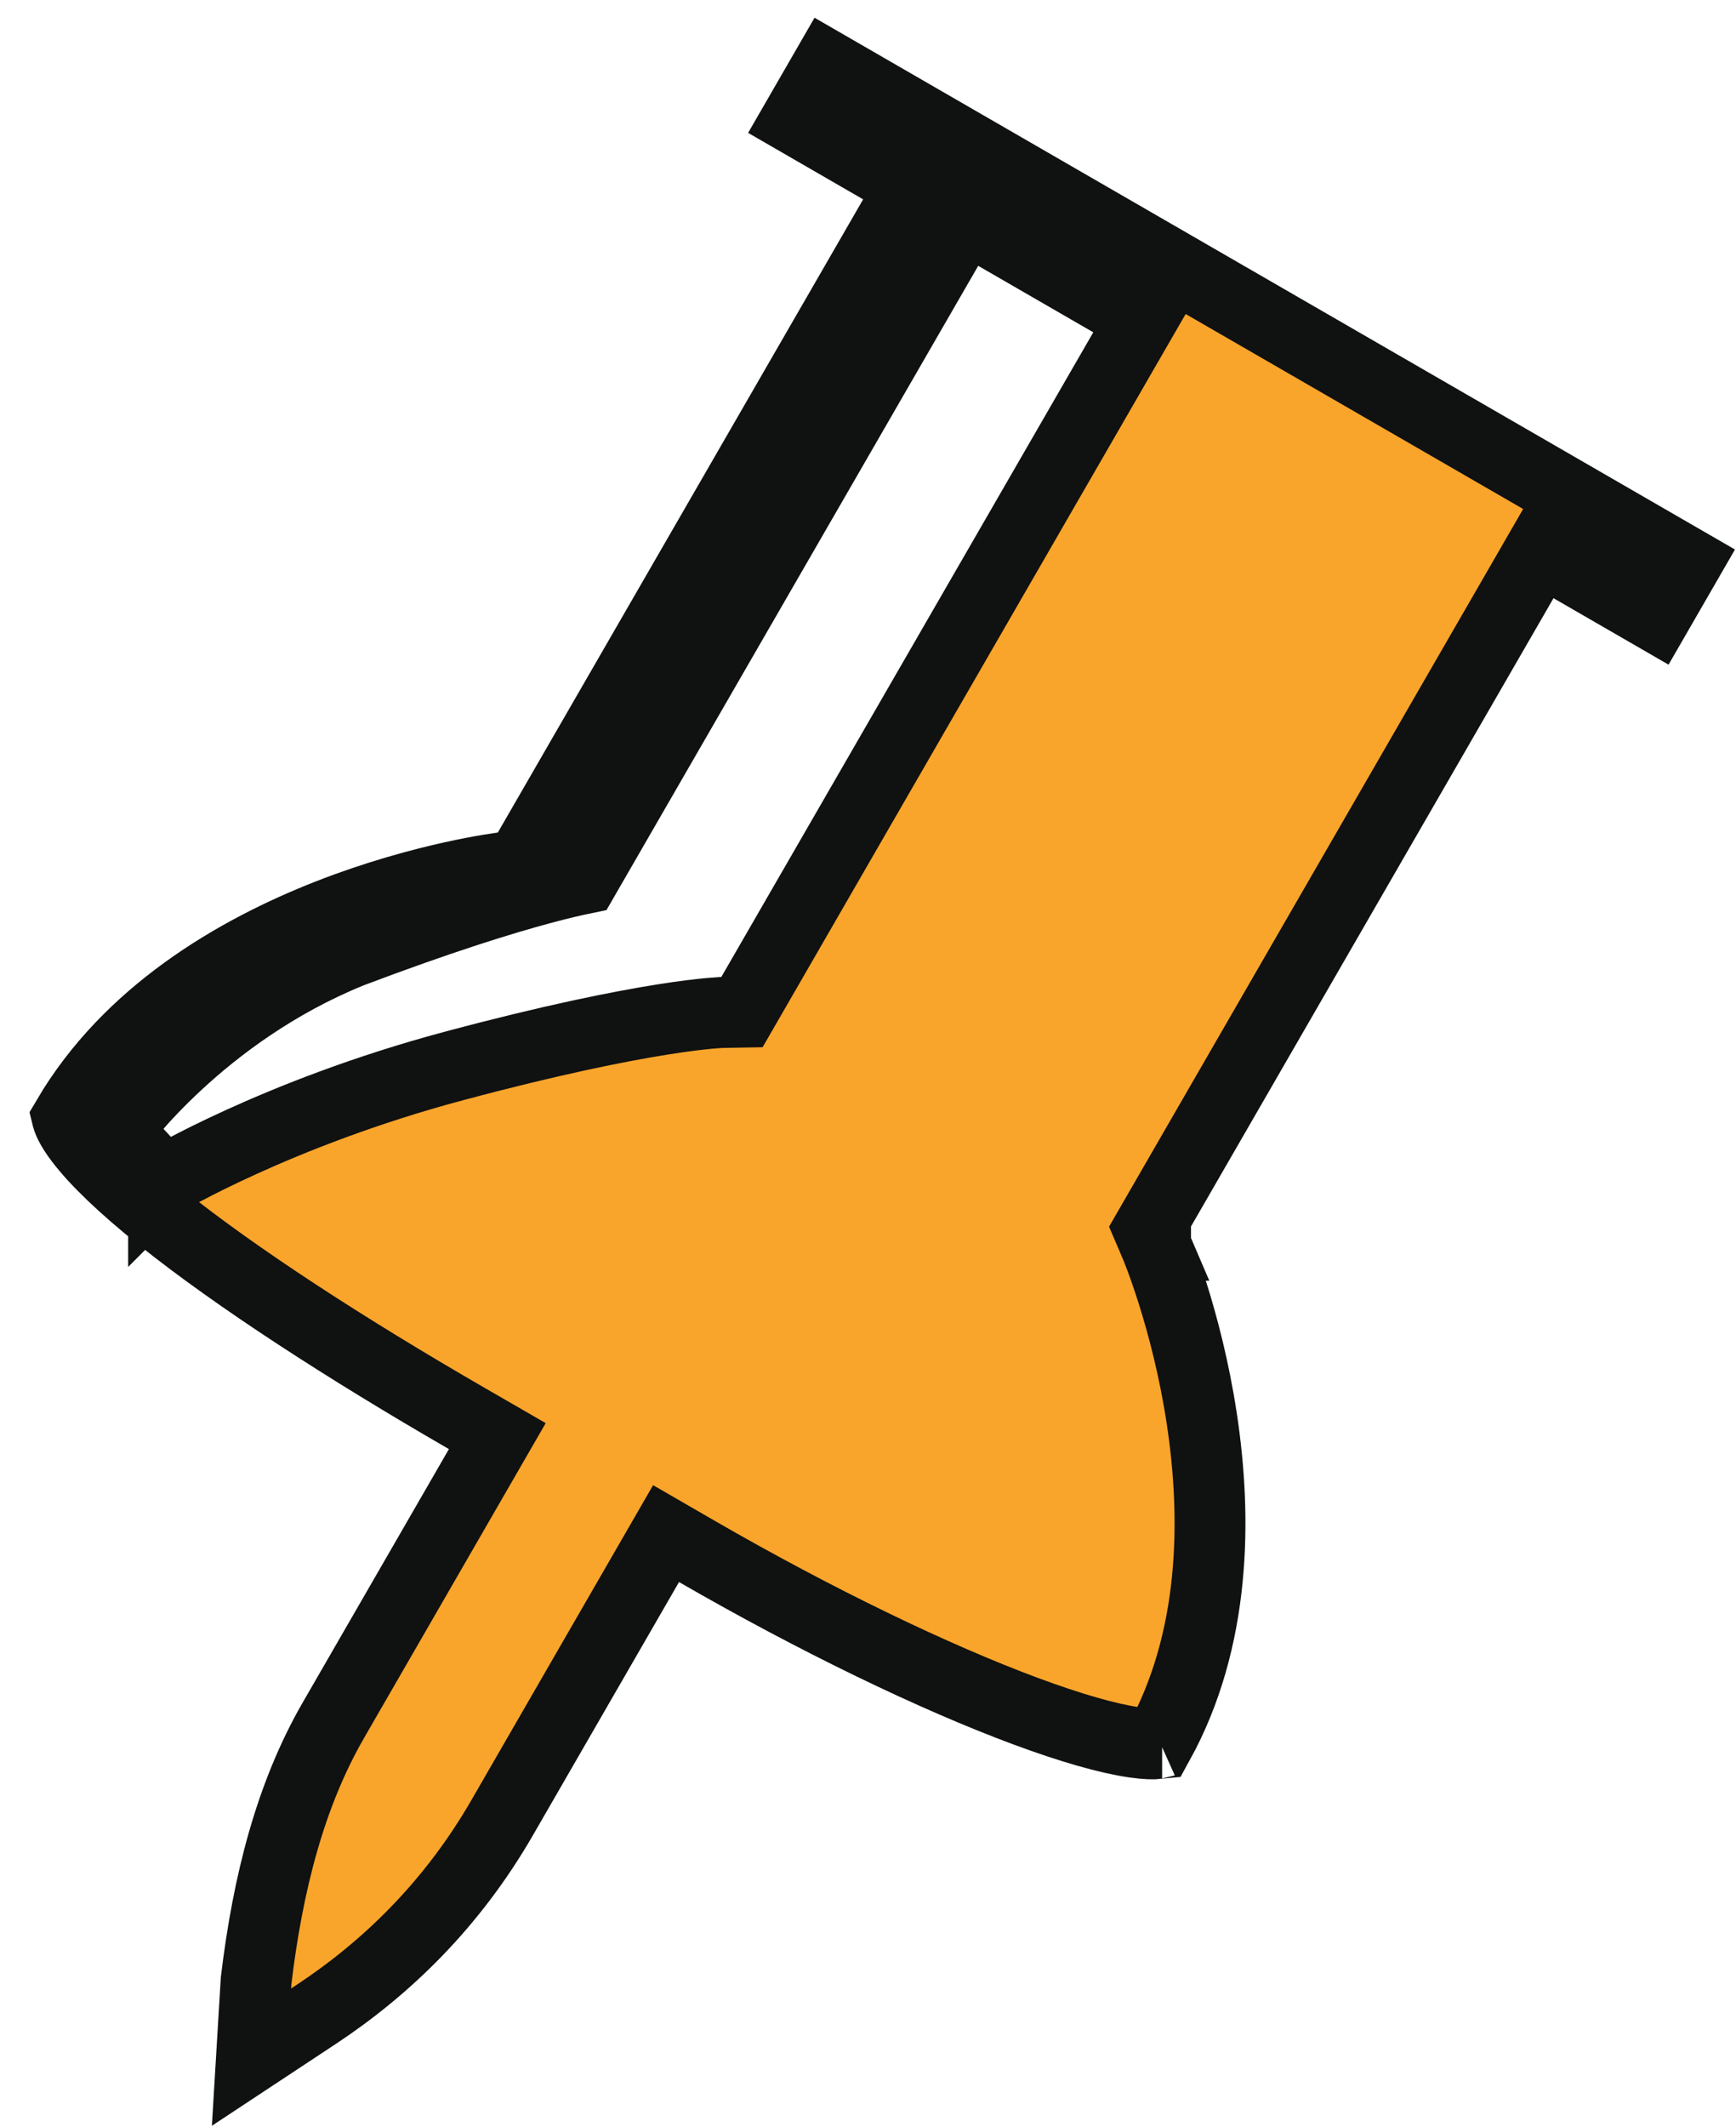 <svg width="49" height="60" viewBox="0 0 49 60" fill="none" xmlns="http://www.w3.org/2000/svg">
<path d="M32.42 34.667L32.617 35.126C32.616 35.126 32.616 35.126 32.617 35.126L32.617 35.127L32.617 35.127L32.617 35.129L32.623 35.143C32.629 35.156 32.638 35.177 32.649 35.206C32.672 35.264 32.707 35.353 32.751 35.469C32.839 35.703 32.962 36.048 33.099 36.483C33.375 37.357 33.704 38.586 33.92 40.008C34.349 42.822 34.316 46.255 32.698 49.182C32.566 49.196 32.346 49.193 32.02 49.146C31.28 49.04 30.232 48.743 28.942 48.264C26.379 47.312 23.042 45.707 19.666 43.758L18.8 43.258L18.3 44.124L14.175 51.269C12.762 53.717 10.914 55.506 8.929 56.817L7.099 58.025L7.229 55.866C7.56 53.113 8.197 50.623 9.412 48.519L13.537 41.374L14.037 40.508L13.171 40.008C9.779 38.05 6.675 36.042 4.548 34.339C3.477 33.482 2.704 32.741 2.261 32.156C2.038 31.862 1.939 31.659 1.905 31.543C1.904 31.538 1.902 31.533 1.901 31.529C3.619 28.608 6.611 26.836 9.292 25.788C10.631 25.265 11.861 24.936 12.755 24.737C13.201 24.638 13.561 24.573 13.807 24.532C13.93 24.512 14.024 24.497 14.086 24.489C14.117 24.484 14.14 24.481 14.154 24.479L14.169 24.477L14.171 24.477L14.171 24.477L14.171 24.477L14.171 24.477L14.667 24.417L14.917 23.984L25.229 6.123L25.729 5.257L24.863 4.757L22.482 3.382L23.357 1.866L47.605 15.866L46.73 17.382L44.349 16.007L43.483 15.507L42.983 16.373L32.67 34.234L32.42 34.667ZM32.802 49.163C32.802 49.163 32.8 49.164 32.795 49.166C32.799 49.164 32.801 49.163 32.802 49.163ZM20.378 28.559L20.378 28.559L20.379 28.559L20.379 28.559L20.942 28.549L21.225 28.059L31.725 9.873L32.225 9.007L31.358 8.507L28.111 6.632L27.245 6.132L26.745 6.998L16.477 24.782C16.204 24.838 15.816 24.927 15.298 25.066C14.172 25.368 12.429 25.906 9.91 26.858L9.899 26.862L9.887 26.867C7.765 27.73 6.125 28.976 5.02 29.998C4.465 30.511 4.04 30.972 3.751 31.309C3.606 31.477 3.495 31.615 3.418 31.713C3.38 31.762 3.35 31.801 3.329 31.829L3.304 31.863L3.296 31.874L3.293 31.878L3.292 31.879L3.292 31.88C3.292 31.88 3.292 31.88 4.104 32.464L3.292 31.88L4.617 33.32C4.617 33.322 4.617 33.322 4.617 33.322L4.618 33.321L4.618 33.321L4.622 33.319L4.646 33.305C4.668 33.292 4.702 33.272 4.749 33.246C4.842 33.193 4.983 33.114 5.17 33.015C5.544 32.816 6.1 32.534 6.814 32.21C8.242 31.56 10.298 30.741 12.796 30.072C15.585 29.325 17.506 28.946 18.717 28.754C19.323 28.658 19.751 28.609 20.021 28.584C20.156 28.572 20.251 28.565 20.309 28.562C20.338 28.561 20.358 28.56 20.369 28.559L20.378 28.559Z" fill="#F9A52B" stroke="#101111" stroke-width="2"/>
</svg>
